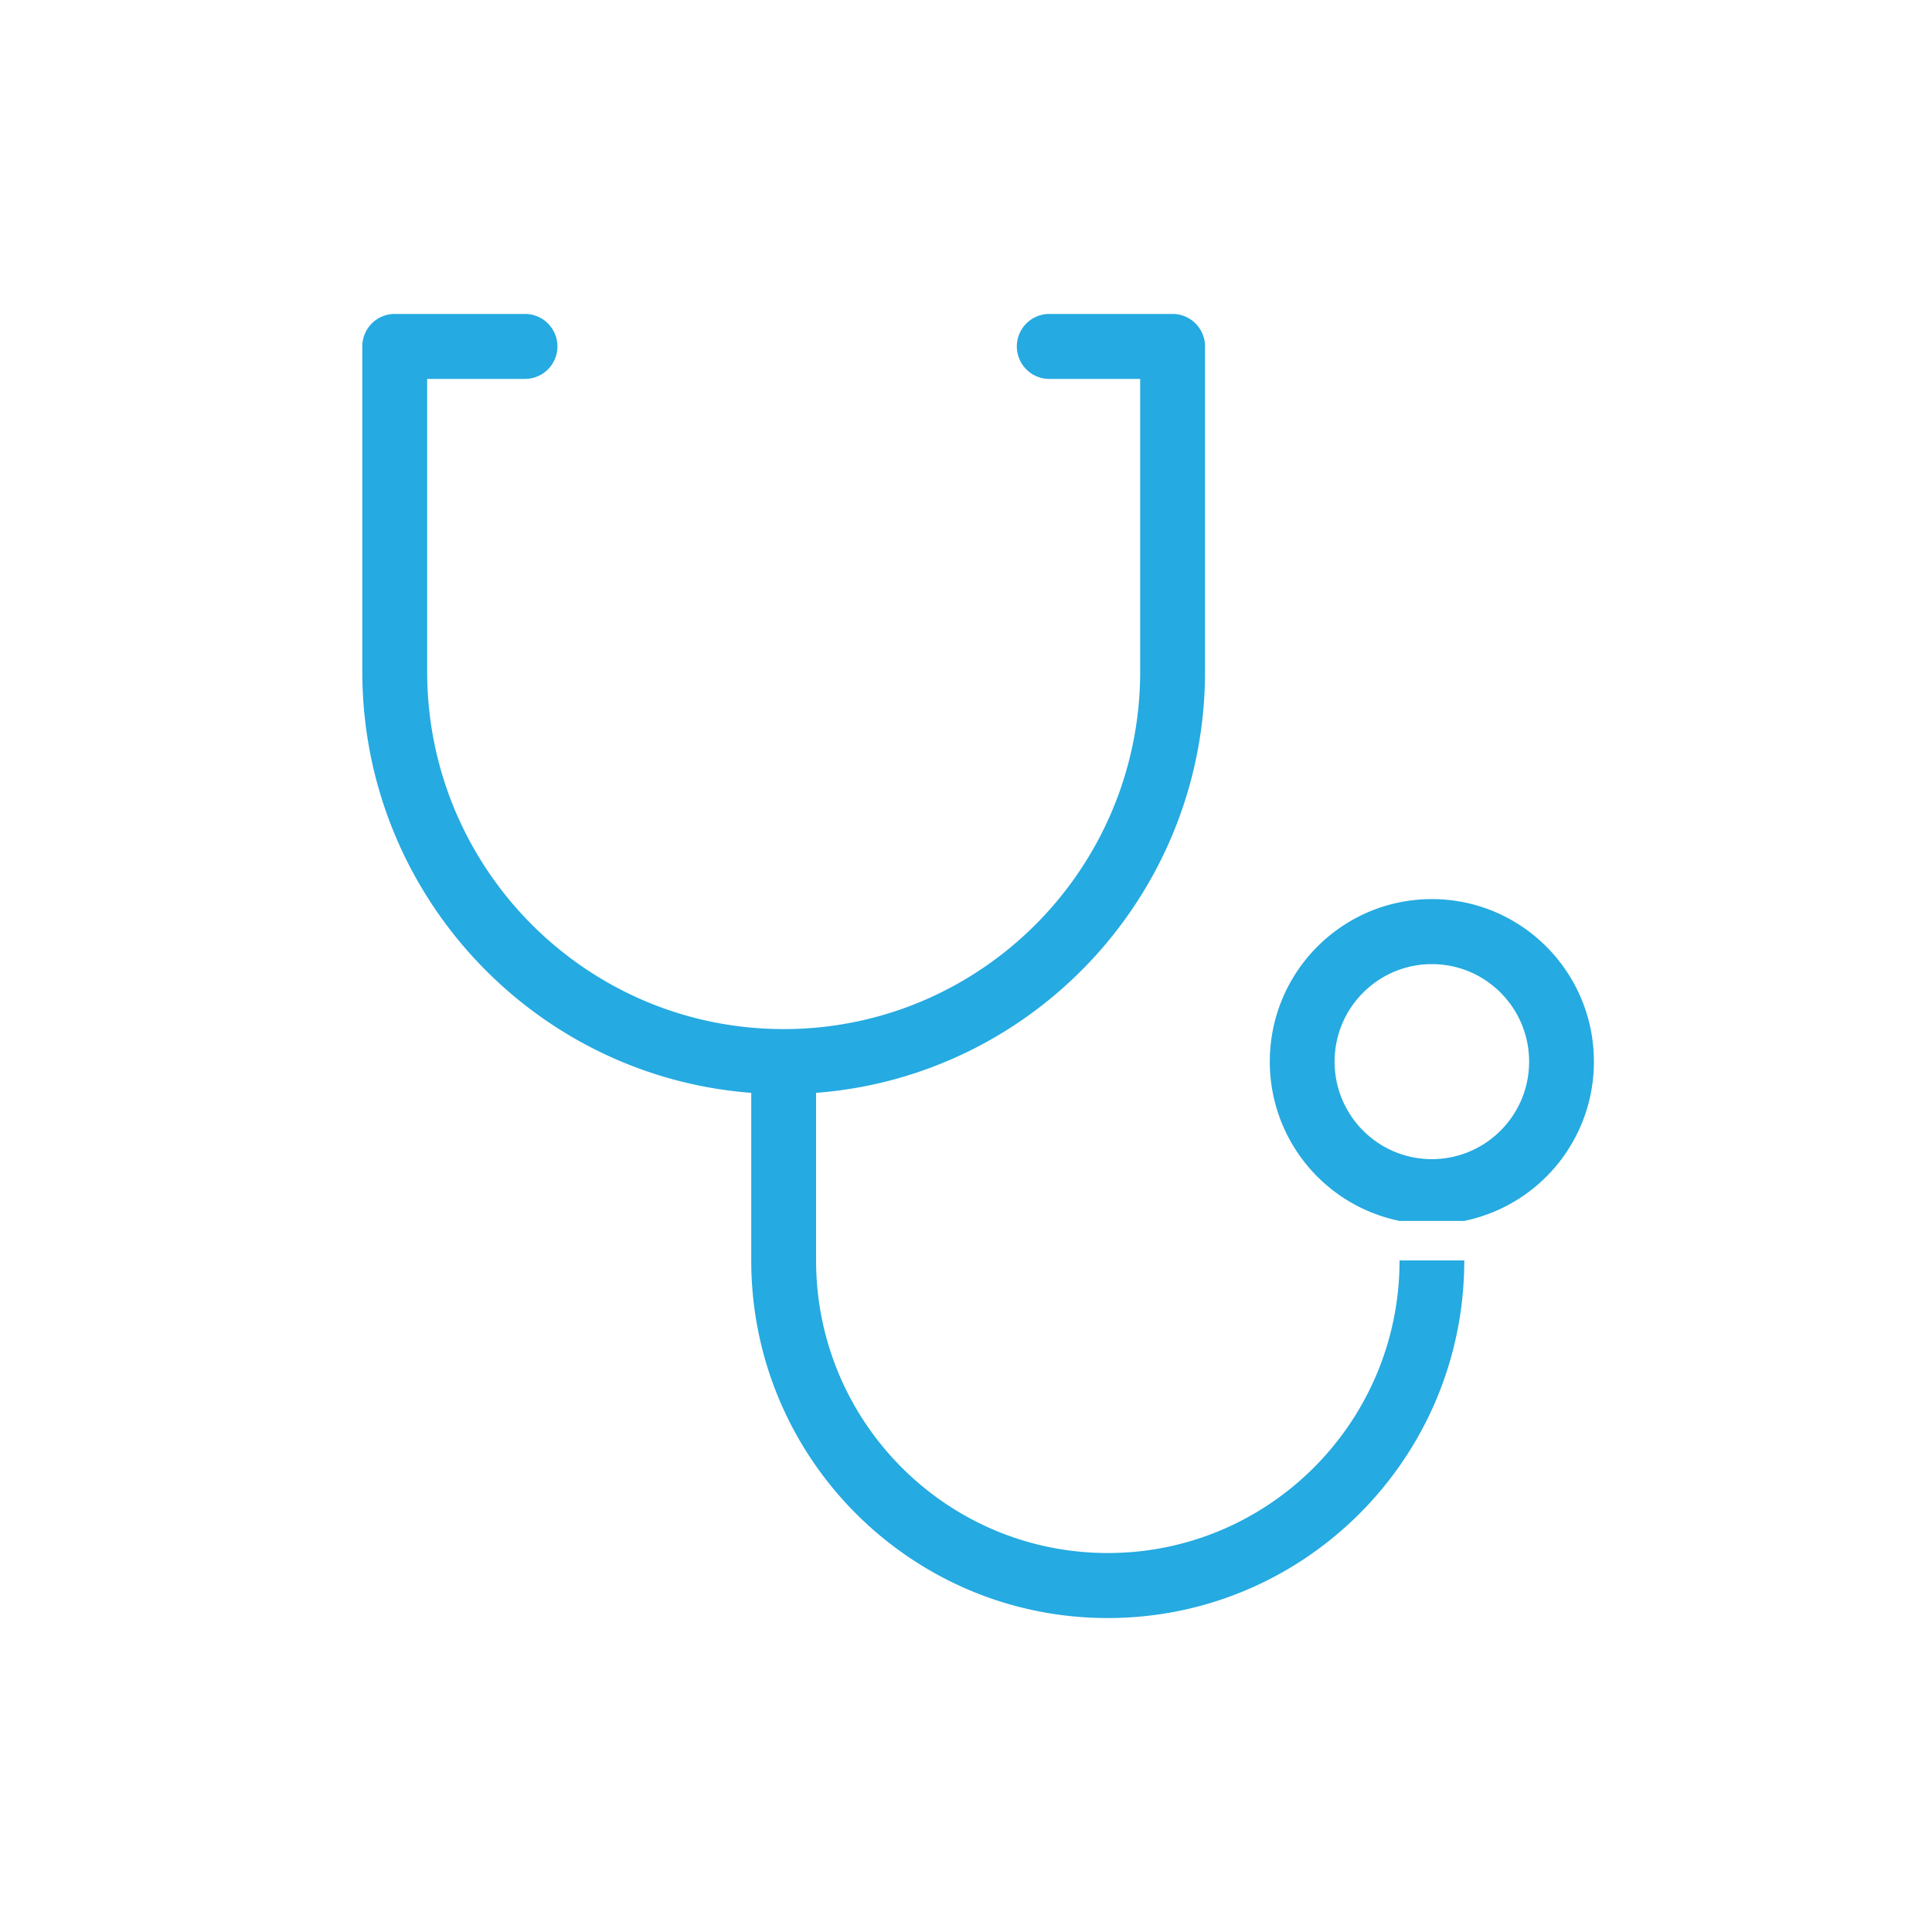 <svg xmlns="http://www.w3.org/2000/svg" width="32" height="32"><path fill="#25aae1" d="M24.253 20.877c0 3.271-2.644 5.923-5.905 5.923s-5.905-2.652-5.905-5.923v-2.776c-3.604-.275-6.442-3.295-6.442-6.979V5.738c0-.297.24-.538.537-.538h2.157a.538.538 0 010 1.076h-1.62v4.846c0 3.271 2.644 5.923 5.905 5.923s5.905-2.652 5.905-5.923V6.276H17.38a.538.538 0 010-1.076h2.042c.296 0 .537.241.537.538v5.384c0 3.685-2.839 6.704-6.442 6.979v2.776c0 2.676 2.163 4.846 4.832 4.846s4.832-2.17 4.832-4.846h1.074z"/><path fill="#25aae1" d="M21.032 17.584c0-1.487 1.202-2.692 2.684-2.692s2.684 1.205 2.684 2.692a2.69 2.69 0 01-2.147 2.638h-1.074a2.69 2.69 0 01-2.147-2.638zm2.684 1.615c.889 0 1.611-.723 1.611-1.615s-.721-1.615-1.611-1.615c-.889 0-1.611.723-1.611 1.615s.721 1.615 1.611 1.615z"/></svg>
